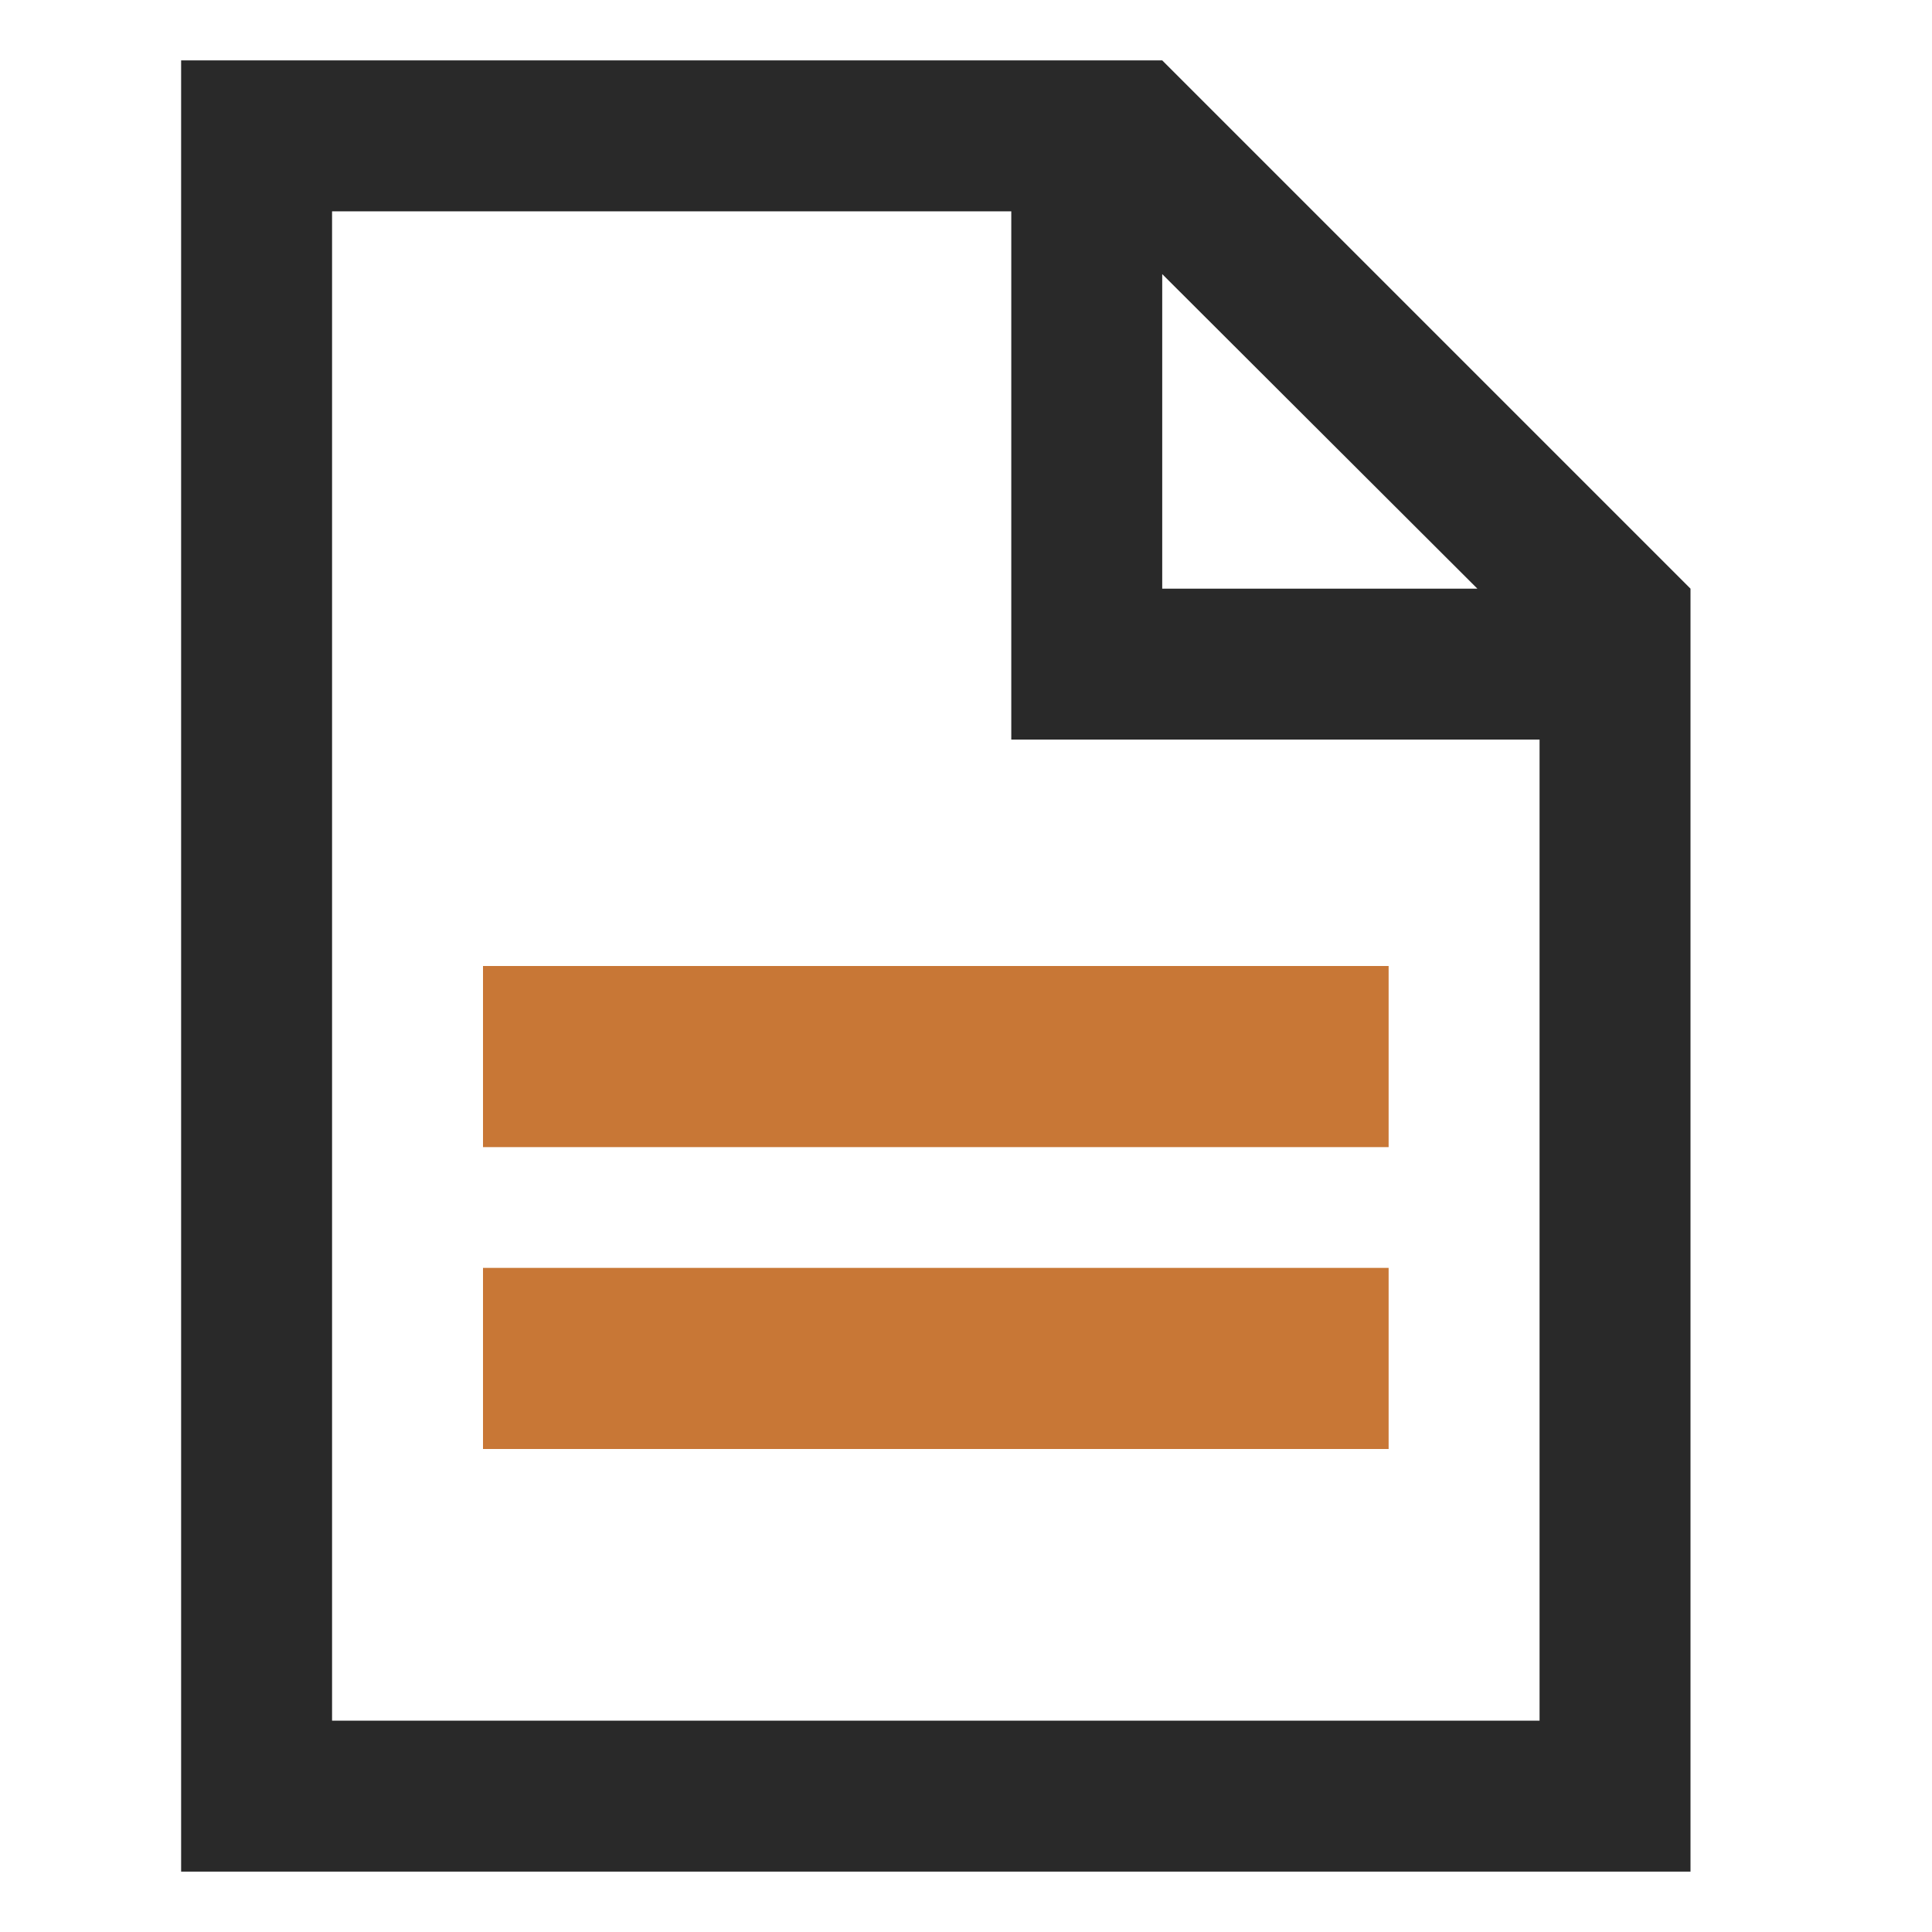 <?xml version="1.0" encoding="UTF-8"?>
<svg id="Layer_1" xmlns="http://www.w3.org/2000/svg" version="1.1" viewBox="0 0 32 32">
  <!-- Generator: Adobe Illustrator 29.4.0, SVG Export Plug-In . SVG Version: 2.1.0 Build 152)  -->
  <defs>
    <style>
      .st0 {
        fill: #c87736;
      }

      .st0, .st1 {
        fill-rule: evenodd;
      }

      .st1 {
        fill: #292929;
      }
    </style>
  </defs>
  <path class="st1" d="M3,1v30h25V9.75L19.25,1H3ZM19.25,4.54l5.22,5.21h-5.22v-5.21ZM16.75,3.5H5.5v25h20V12.25h-8.75V3.5Z"/>
  <path class="st0" d="M8,19h15v-3H8v3Z"/>
  <path class="st0" d="M8,24h15v-3H8v3Z"/>
</svg>